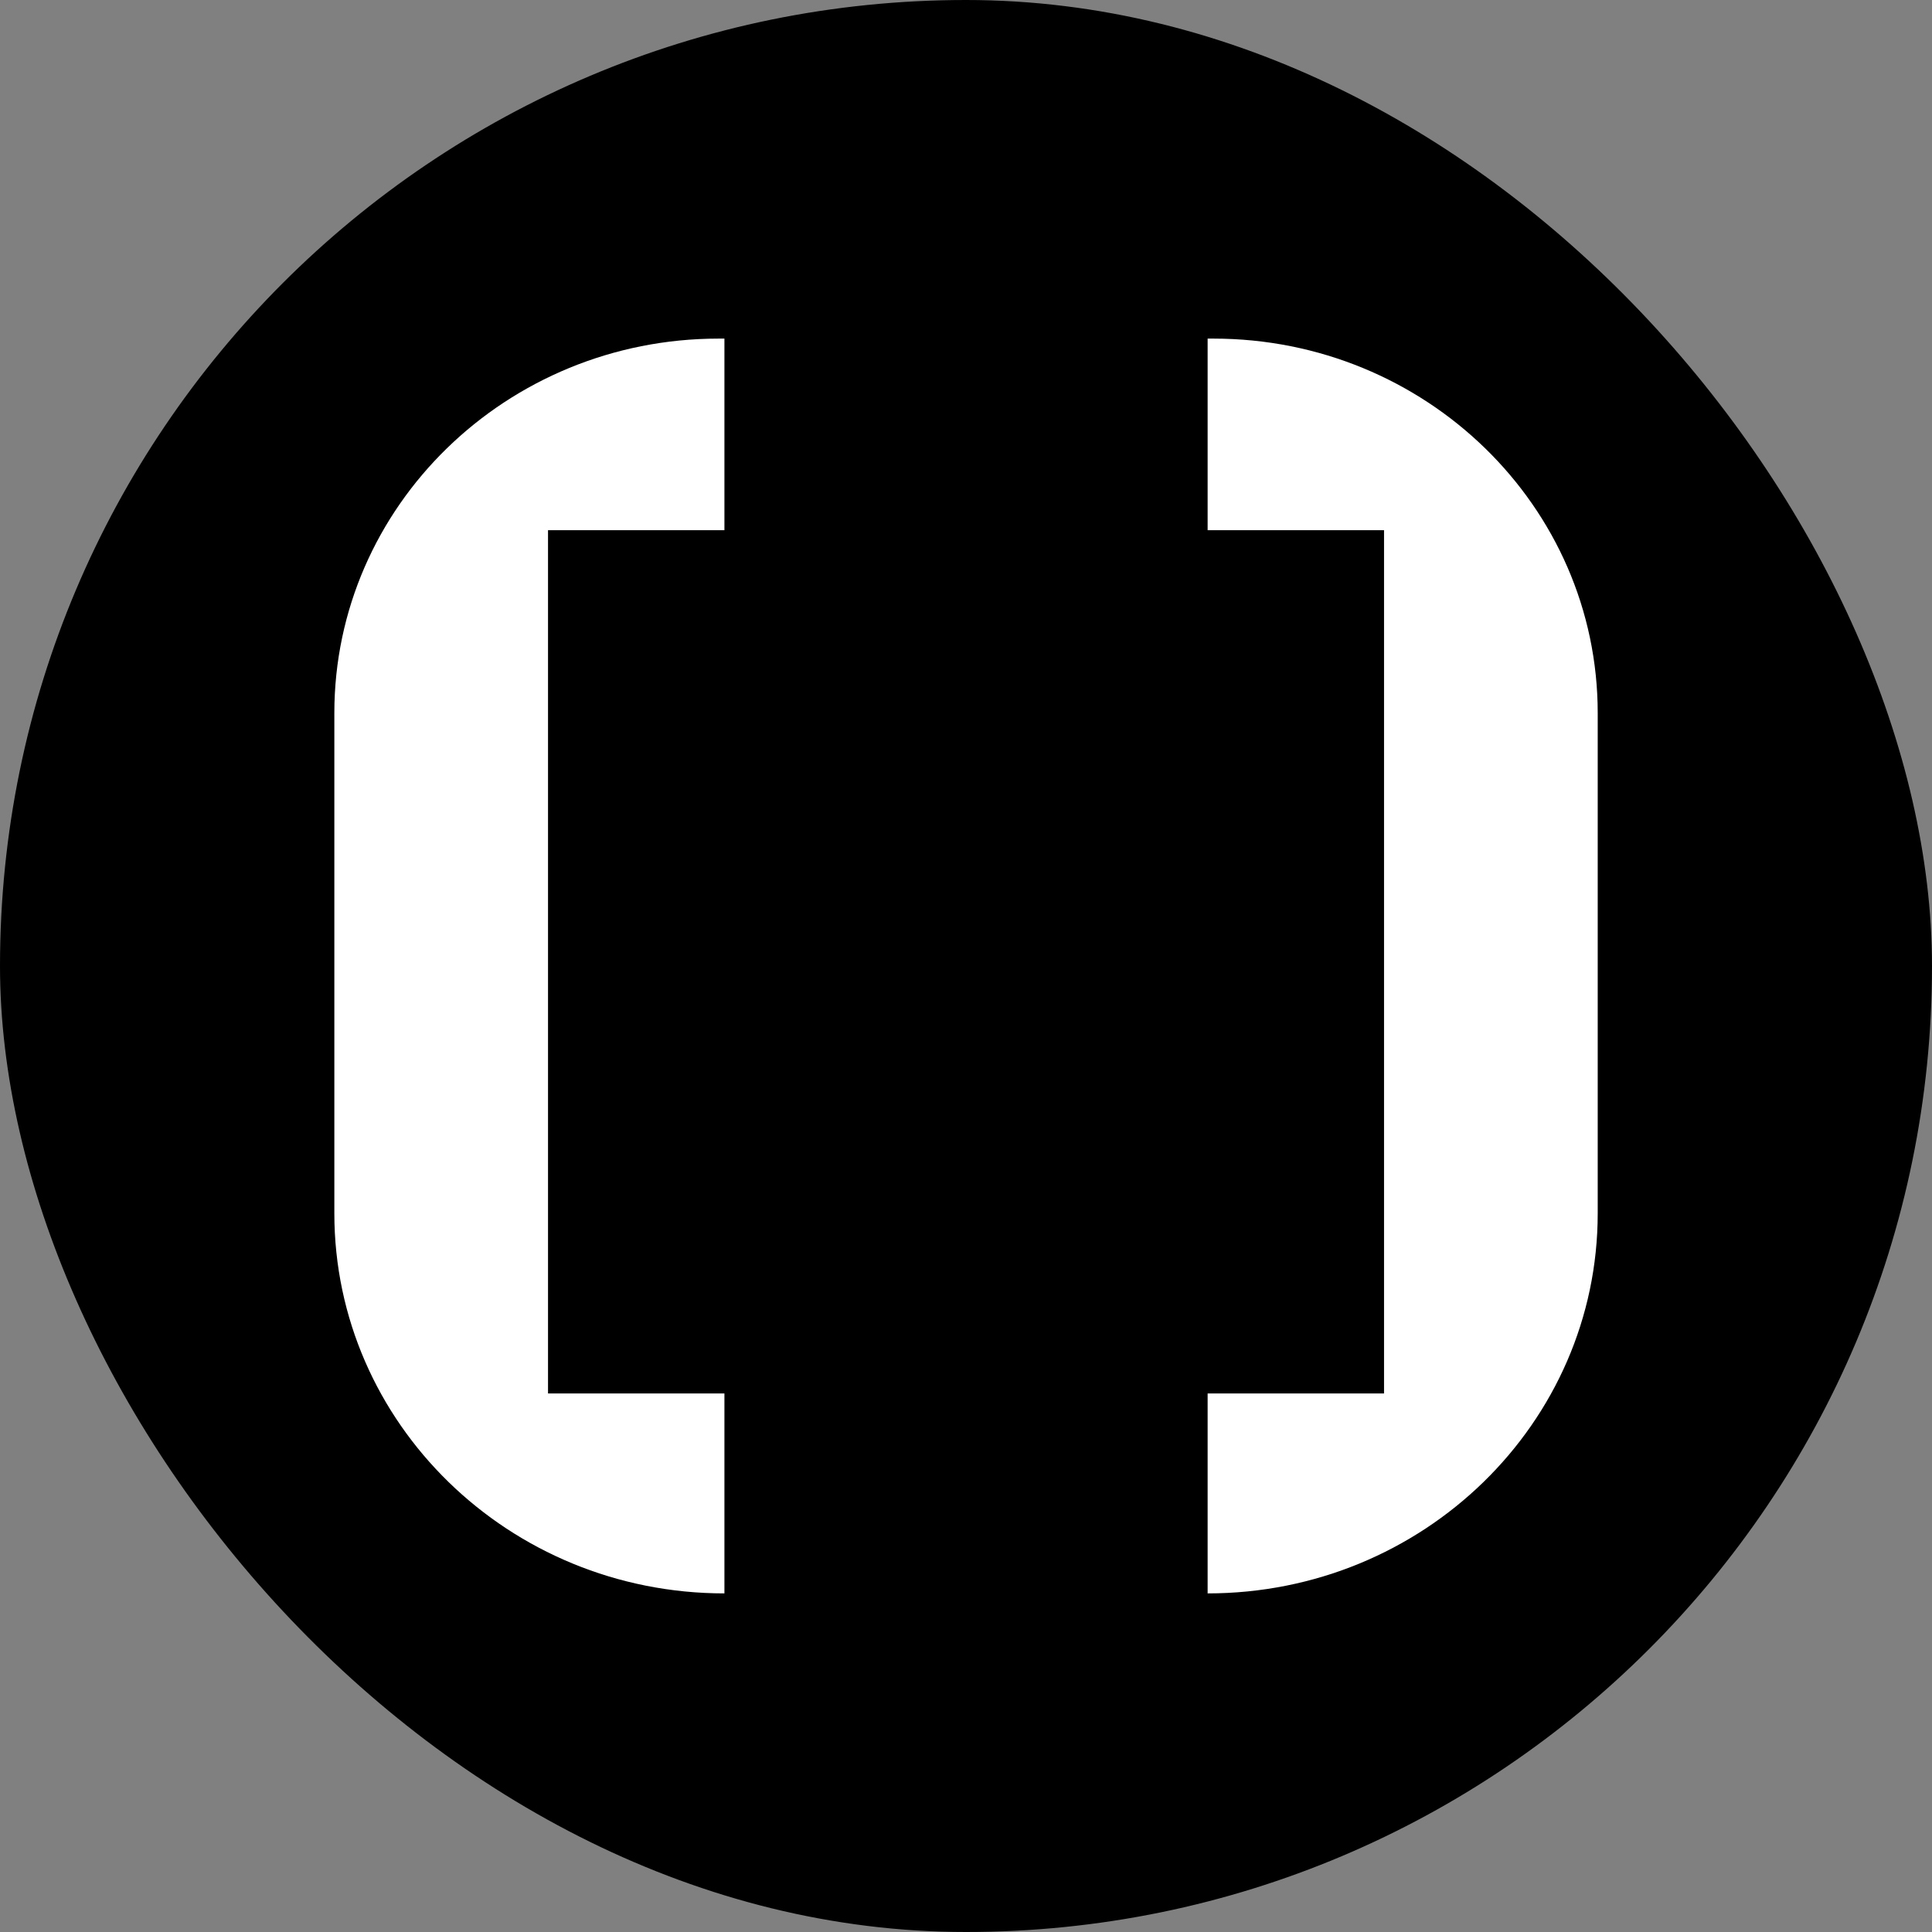 <svg xmlns="http://www.w3.org/2000/svg" id="Capa_2" data-name="Capa 2" viewBox="0 0 353.53 353.53"><rect x="0" y="0" width="353.53" height="353.53" fill="#808080" stroke="none"/><defs><style>      .cls-1 {        fill: #fff;      }    </style></defs><g id="Capa_1-2" data-name="Capa 1"><g><rect x="0" y="0" width="353.53" height="353.53" rx="176.77" ry="176.77"></rect><g><path class="cls-1" d="m222.03,61.96h-1.05v35.06h32.28v157.96h-32.28v36.59c39.42,0,71.38-31.14,71.38-69.55v-91.54c0-37.84-31.49-68.52-70.33-68.52Z"></path><path class="cls-1" d="m100.28,254.98V97.02h32.28v-35.06h-1.05c-38.84,0-70.33,30.68-70.33,68.52v91.54c0,38.41,31.96,69.55,71.38,69.55v-36.59h-32.28Z"></path></g></g></g></svg>
